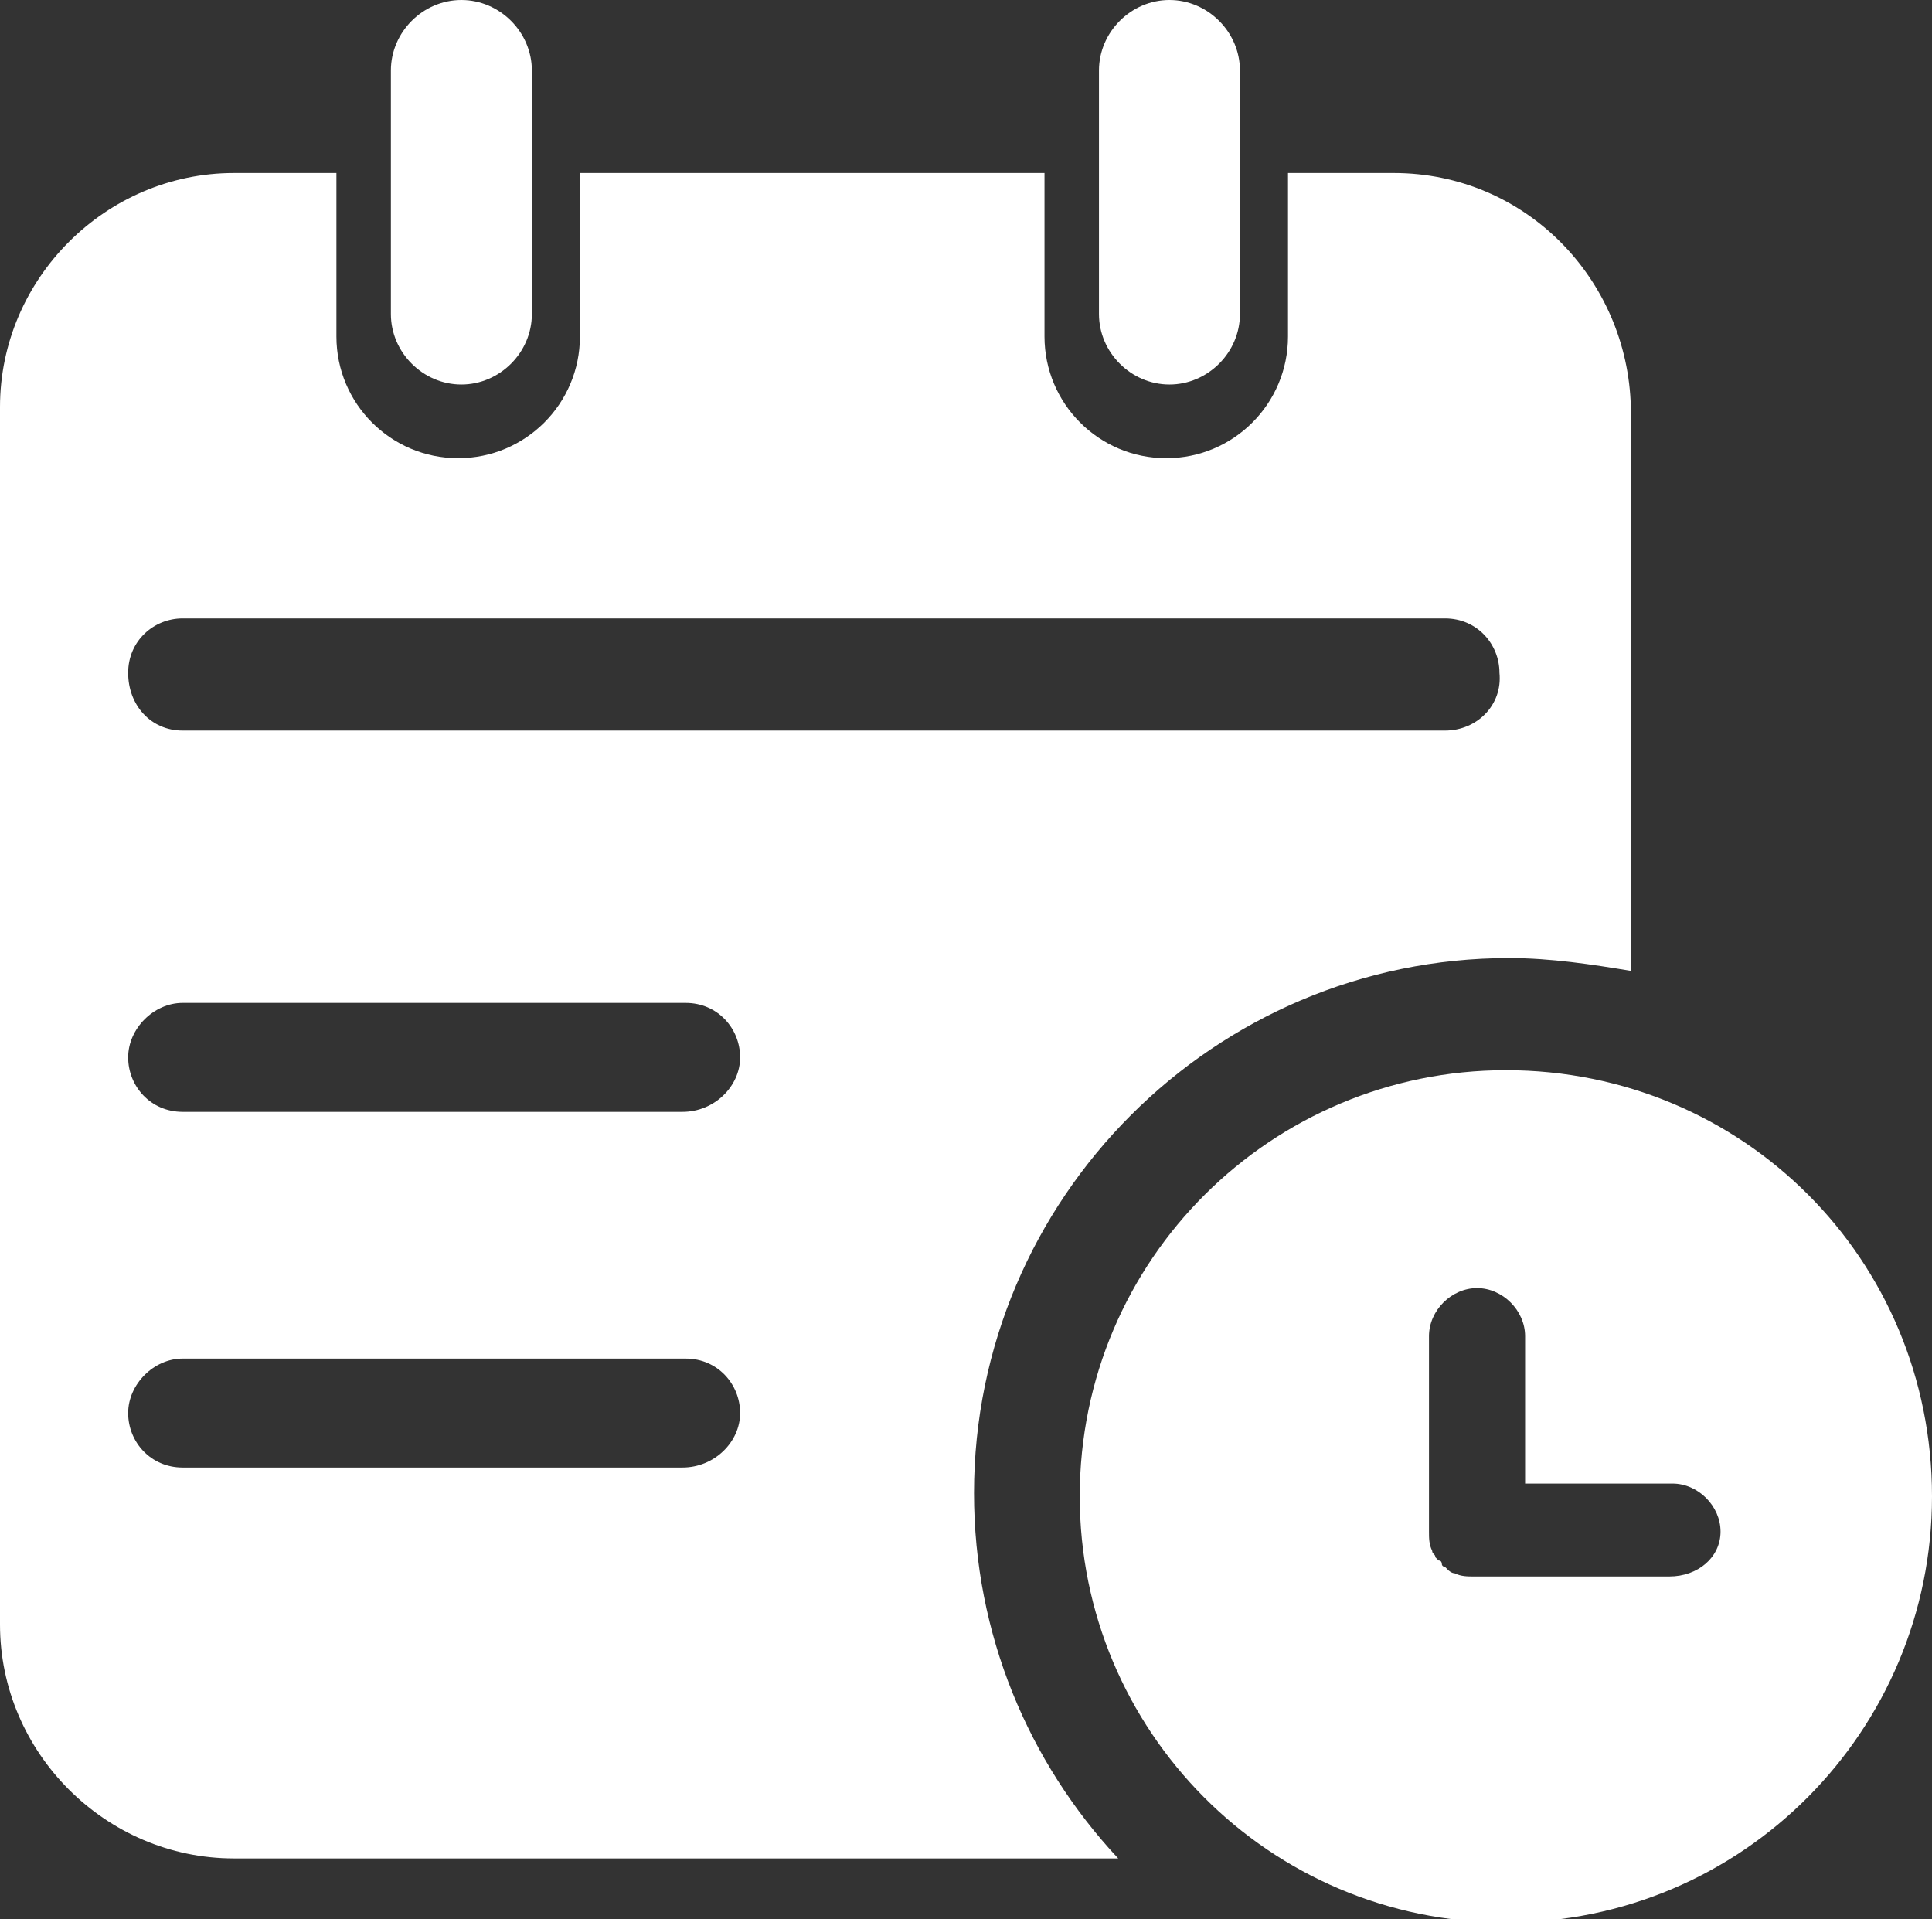 <?xml version="1.0" encoding="utf-8"?>
<!-- Generator: Adobe Illustrator 23.0.3, SVG Export Plug-In . SVG Version: 6.00 Build 0)  -->
<svg version="1.1" id="Calque_1" xmlns="http://www.w3.org/2000/svg" xmlns:xlink="http://www.w3.org/1999/xlink" x="0px" y="0px"
	 viewBox="0 0 60.3 59.9" style="enable-background:new 0 0 60.3 59.9;" xml:space="preserve">
<rect x="0" y="0" width="60.3" height="59.9" fill="#333333" stroke="none"/>
<style type="text/css">
	.st0{fill-rule:evenodd;clip-rule:evenodd;fill:#FFFFFF;}
</style>
<path class="st0" d="M43.5,5.4h-3.3v5.1c0,2.1-1.7,3.8-3.8,3.8s-3.8-1.7-3.8-3.8V5.4H18.1v5.1c0,2.1-1.7,3.8-3.8,3.8
	s-3.8-1.7-3.8-3.8V5.4H7.3c-4,0-7.3,3.3-7.3,7.3v38c0,4,3.3,7.3,7.3,7.3h27.6c-2.8-3-4.5-7-4.5-11.4c0-9.2,7.5-16.7,16.7-16.7
	c1.3,0,2.6,0.2,3.8,0.4V12.7C50.8,8.7,47.6,5.4,43.5,5.4z M21.3,45.8H5.7c-1,0-1.7-0.8-1.7-1.7s0.8-1.7,1.7-1.7h15.7
	c1,0,1.7,0.8,1.7,1.7S22.3,45.8,21.3,45.8z M21.3,34.7H5.7c-1,0-1.7-0.8-1.7-1.7s0.8-1.7,1.7-1.7h15.7c1,0,1.7,0.8,1.7,1.7
	S22.3,34.7,21.3,34.7z M45.1,22.8H5.7C4.7,22.8,4,22,4,21c0-1,0.8-1.7,1.7-1.7h39.4c1,0,1.7,0.8,1.7,1.7
	C46.9,22,46.1,22.8,45.1,22.8z"/>
<path class="st0" d="M16.6,9.8c0,1.2-1,2.2-2.2,2.2l0,0c-1.2,0-2.2-1-2.2-2.2V2.2c0-1.2,1-2.2,2.2-2.2l0,0c1.2,0,2.2,1,2.2,2.2V9.8z
	"/>
<path class="st0" d="M38.7,9.8c0,1.2-1,2.2-2.2,2.2l0,0c-1.2,0-2.2-1-2.2-2.2V2.2c0-1.2,1-2.2,2.2-2.2l0,0c1.2,0,2.2,1,2.2,2.2V9.8z
	"/>
<path class="st0" d="M47,33.4c-7.3,0-13.3,5.9-13.3,13.3c0,7.3,5.9,13.3,13.3,13.3S60.3,54,60.3,46.7C60.3,39.3,54.4,33.4,47,33.4z
	 M52.1,49.2H46c-0.2,0-0.4,0-0.6-0.1c0,0,0,0,0,0c-0.1,0-0.2-0.1-0.2-0.1c0,0,0,0,0,0c0,0-0.1-0.1-0.1-0.1c0,0-0.1,0-0.1-0.1
	c0,0,0-0.1-0.1-0.1c0,0-0.1-0.1-0.1-0.1c0,0,0,0,0,0c0-0.1-0.1-0.1-0.1-0.2c0,0,0,0,0,0c-0.1-0.2-0.1-0.4-0.1-0.6v-6.1
	c0-0.8,0.7-1.5,1.5-1.5s1.5,0.7,1.5,1.5v4.6h4.6c0.8,0,1.5,0.7,1.5,1.5S53,49.2,52.1,49.2z"/>
</svg>
